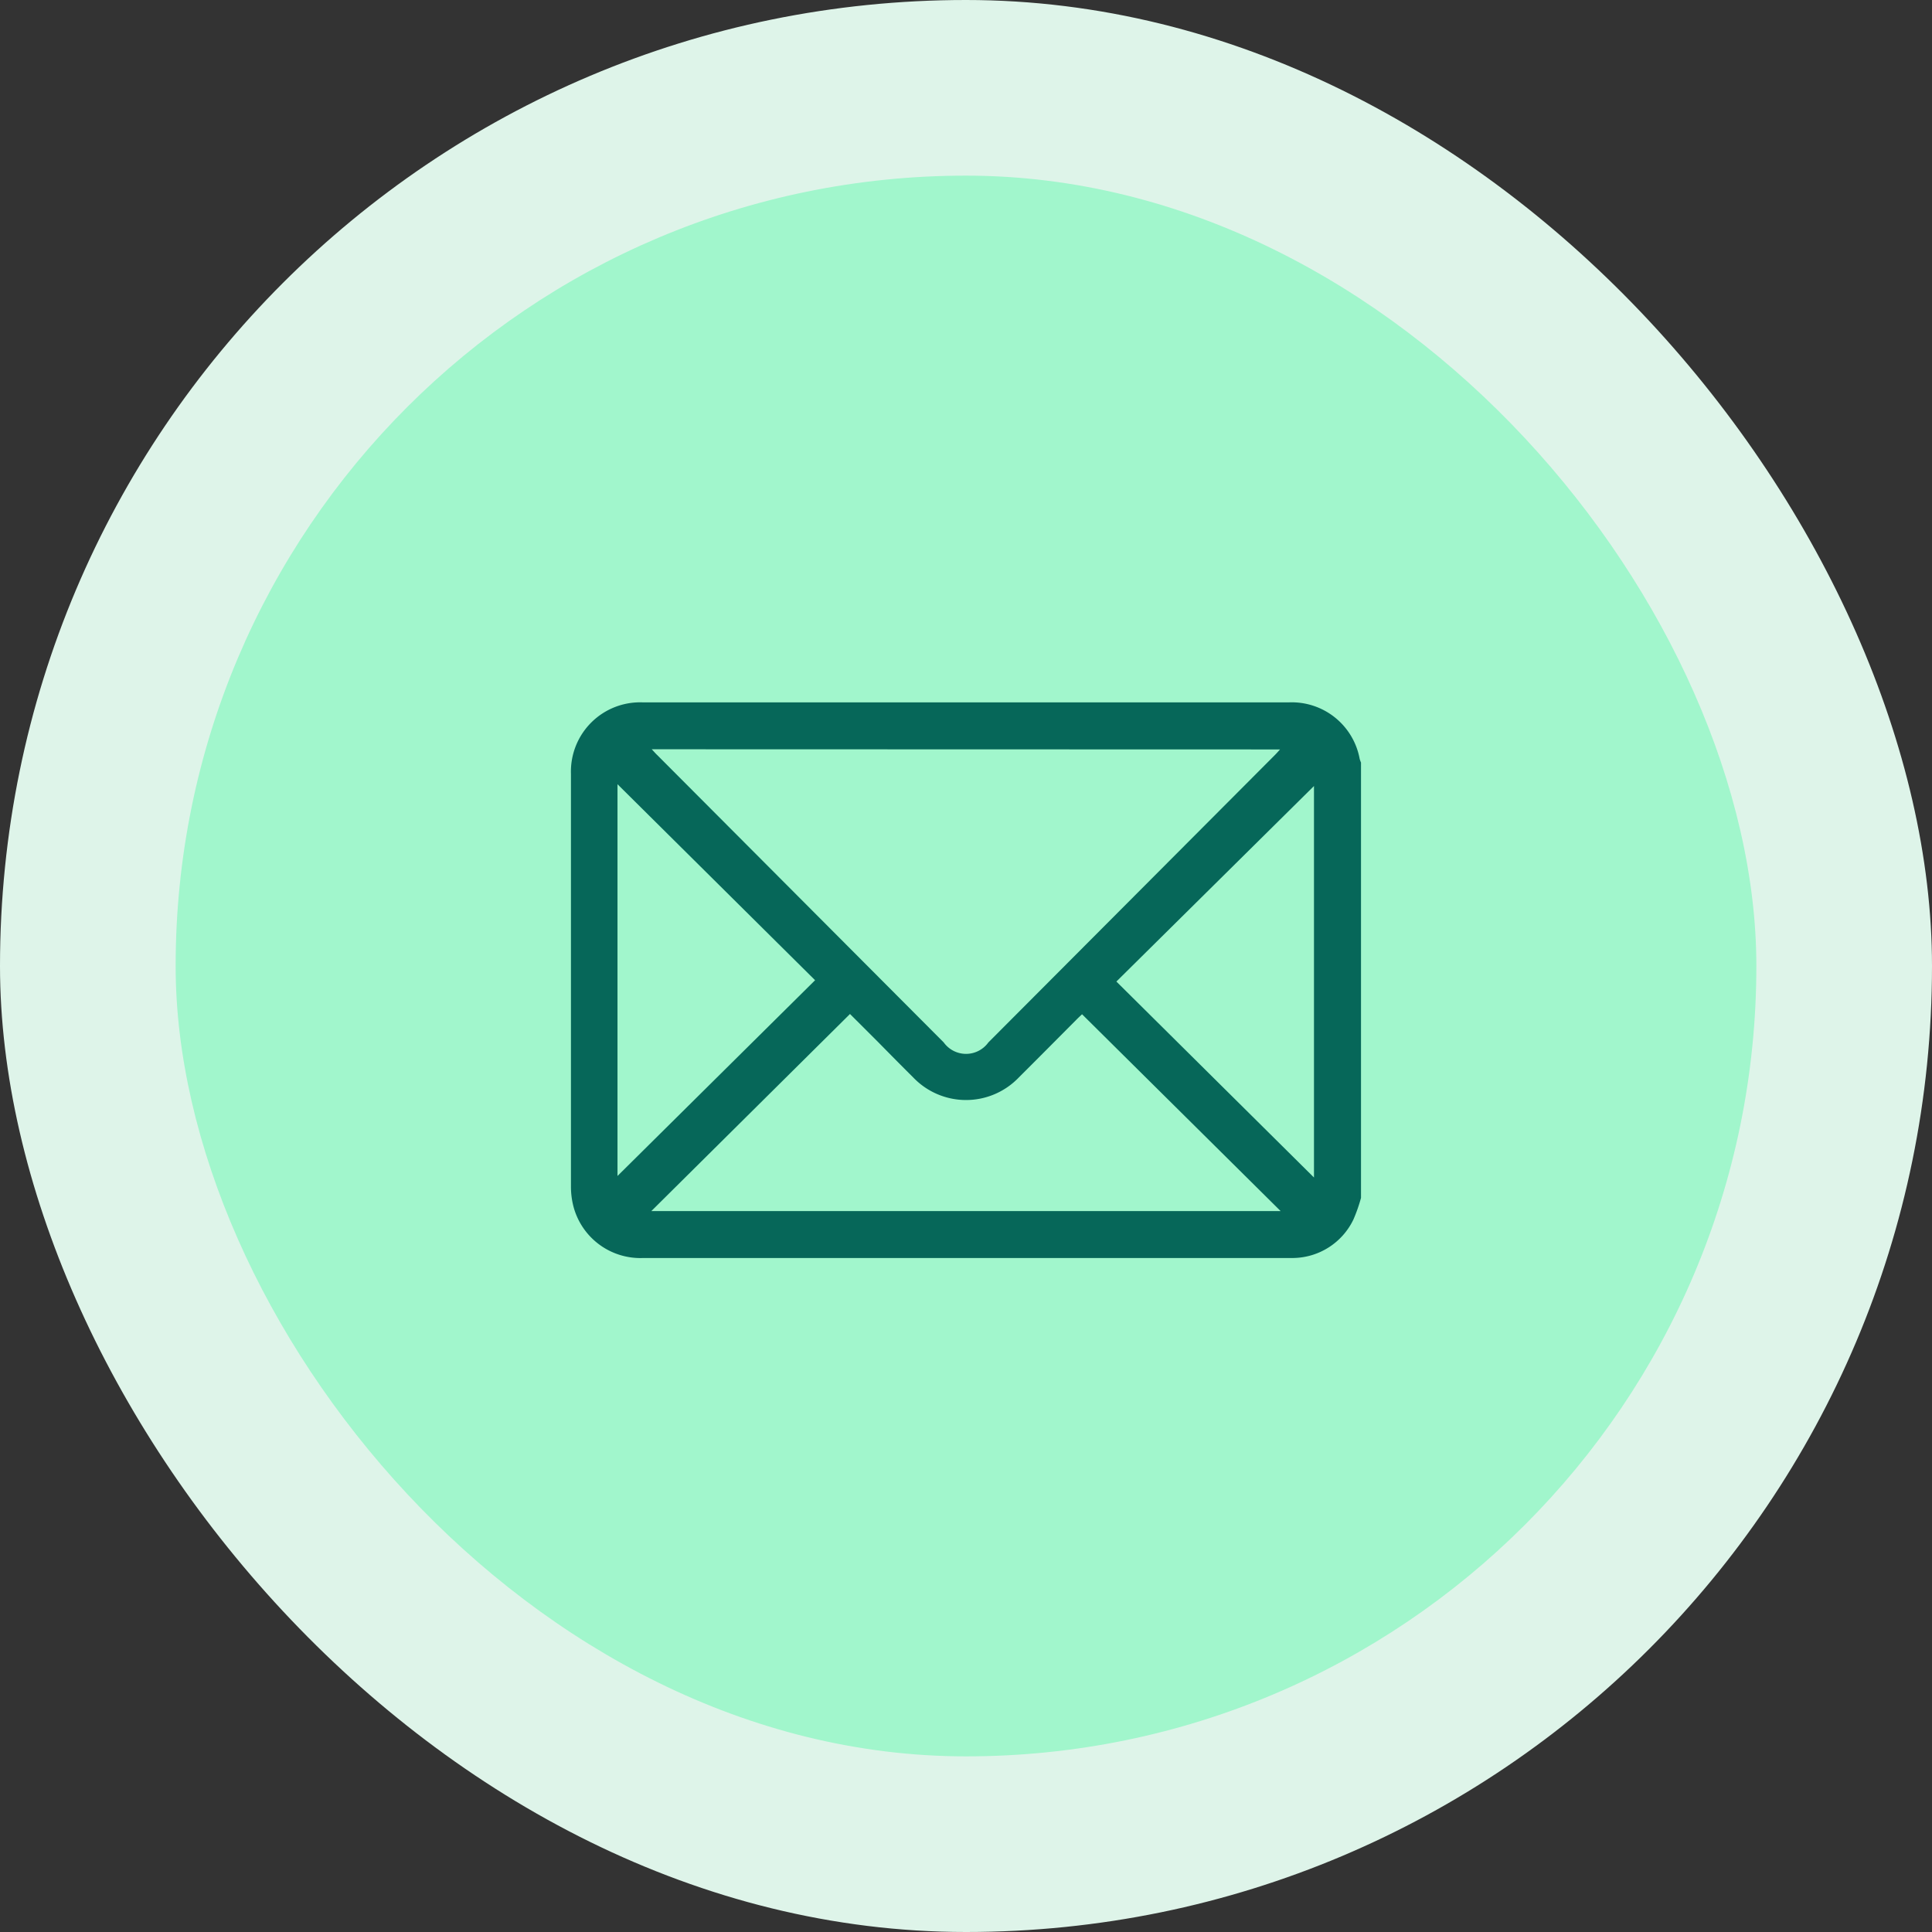 <svg xmlns="http://www.w3.org/2000/svg" width="44" height="44" viewBox="0 0 44 44">
  <rect x="0" y="0" width="44" height="44" fill="#333333" stroke="none"/>
  <g id="mail" transform="translate(-523 -2041)">
    <rect id="Rectangle_745" data-name="Rectangle 745" width="44" height="44" rx="22" transform="translate(523 2041)" fill="#def4e9"/>
    <rect id="Rectangle_746" data-name="Rectangle 746" width="36" height="36" rx="18" transform="translate(527 2045)" fill="#a1f6cc"/>
    <g id="Group_5353" data-name="Group 5353" transform="translate(1139.01 1350.506)">
      <g id="Group_5352" data-name="Group 5352" transform="translate(-603.009 706.494)">
        <path id="Path_5547" data-name="Path 5547" d="M-585.014,717.775a3.657,3.657,0,0,1-.173.493,1.544,1.544,0,0,1-1.362.876c-.047,0-.094,0-.141,0h-14.668a1.576,1.576,0,0,1-1.593-1.177,1.806,1.806,0,0,1-.056-.451q0-4.7,0-9.4a1.576,1.576,0,0,1,1.633-1.626q7.36,0,14.72,0a1.572,1.572,0,0,1,1.61,1.289.676.676,0,0,0,.03.082Zm-16.153-10.217c.055.058.09.1.126.133l6.524,6.544a.626.626,0,0,0,1.016,0l6.524-6.544c.036-.036.069-.074.119-.129Zm-.01,10.518h14.333l-4.523-4.483c-.034.033-.081.075-.125.12-.438.44-.875.881-1.315,1.319a1.663,1.663,0,0,1-2.405,0c-.266-.264-.529-.531-.794-.8l-.646-.645Zm-.77-.8,4.5-4.458-4.5-4.464Zm15.862.035v-8.916l-4.5,4.453Z" transform="translate(603.009 -706.494)" fill="#066759"/>
      </g>
    </g>
  </g>
</svg>
